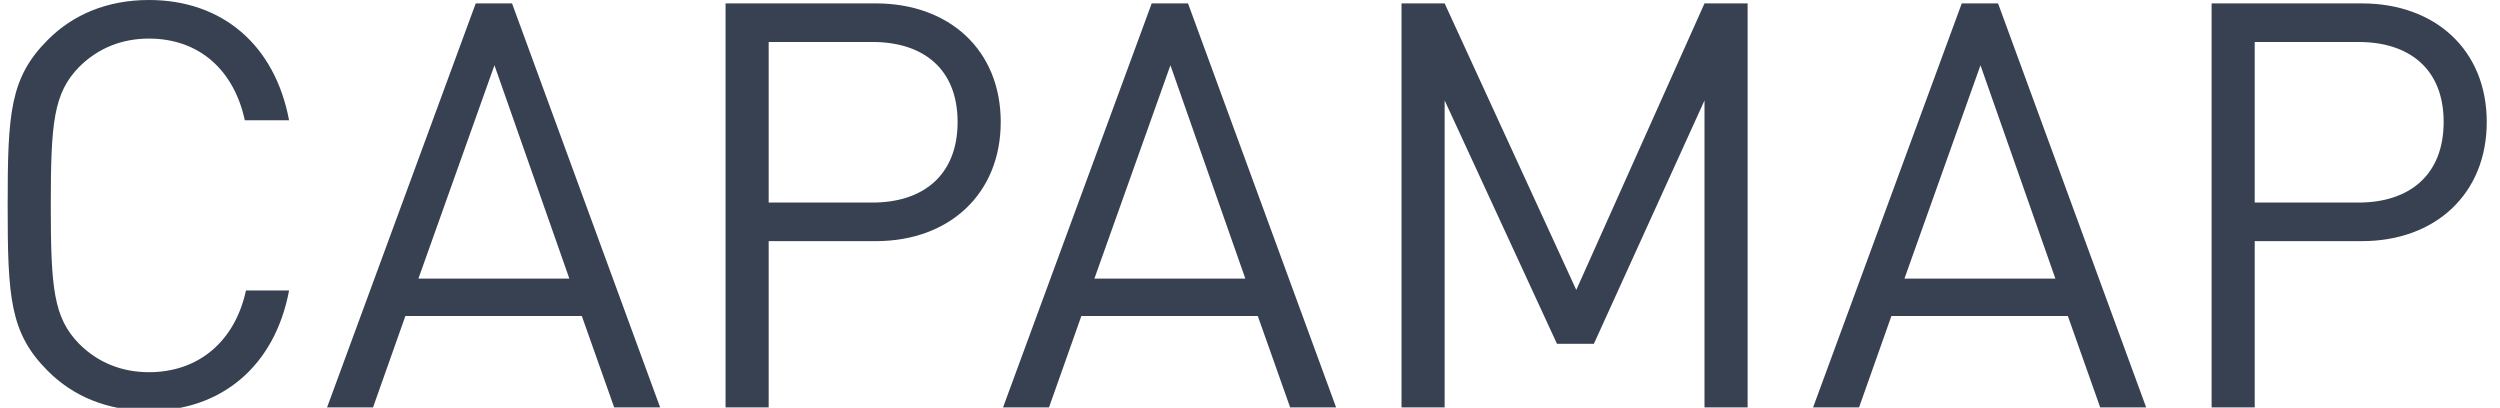 <svg width="141" height="23" viewBox="0 0 141 23" fill="none" xmlns="http://www.w3.org/2000/svg">
<path d="M16.304 16.384H13.872C13.264 19.2 11.248 20.992 8.4 20.992C6.864 20.992 5.52 20.448 4.464 19.392C3.024 17.92 2.864 16.256 2.864 11.584C2.864 6.912 3.024 5.248 4.464 3.776C5.52 2.72 6.864 2.176 8.4 2.176C11.248 2.176 13.2 3.968 13.808 6.784H16.304C15.504 2.528 12.528 0 8.4 0C6.032 0 4.112 0.832 2.704 2.24C0.56 4.384 0.432 6.368 0.432 11.584C0.432 16.8 0.56 18.784 2.704 20.928C4.112 22.336 6.032 23.168 8.4 23.168C12.496 23.168 15.504 20.64 16.304 16.384ZM37.231 22.976L28.879 0.192H26.831L18.447 22.976H21.039L22.863 17.824H32.815L34.639 22.976H37.231ZM32.111 15.712H23.599L27.887 3.68L32.111 15.712ZM56.441 6.88C56.441 2.816 53.529 0.192 49.401 0.192H40.921V22.976H43.353V13.6H49.401C53.529 13.6 56.441 10.944 56.441 6.88ZM54.009 6.88C54.009 9.888 52.057 11.424 49.209 11.424H43.353V2.368H49.209C52.057 2.368 54.009 3.872 54.009 6.88ZM75.356 22.976L67.004 0.192H64.956L56.572 22.976H59.164L60.988 17.824H70.94L72.764 22.976H75.356ZM70.236 15.712H61.724L66.012 3.68L70.236 15.712ZM98.566 22.976V0.192H96.134L88.902 16.352L81.478 0.192H79.046V22.976H81.478V5.664L87.814 19.392H89.894L96.134 5.664V22.976H98.566ZM121.043 22.976L112.691 0.192H110.643L102.259 22.976H104.851L106.675 17.824H116.627L118.451 22.976H121.043ZM115.923 15.712H107.411L111.699 3.68L115.923 15.712ZM140.253 6.88C140.253 2.816 137.342 0.192 133.214 0.192H124.734V22.976H127.166V13.6H133.214C137.342 13.6 140.253 10.944 140.253 6.88ZM137.822 6.88C137.822 9.888 135.87 11.424 133.022 11.424H127.166V2.368H133.022C135.87 2.368 137.822 3.872 137.822 6.88Z" fill="#374151"/>
</svg>
